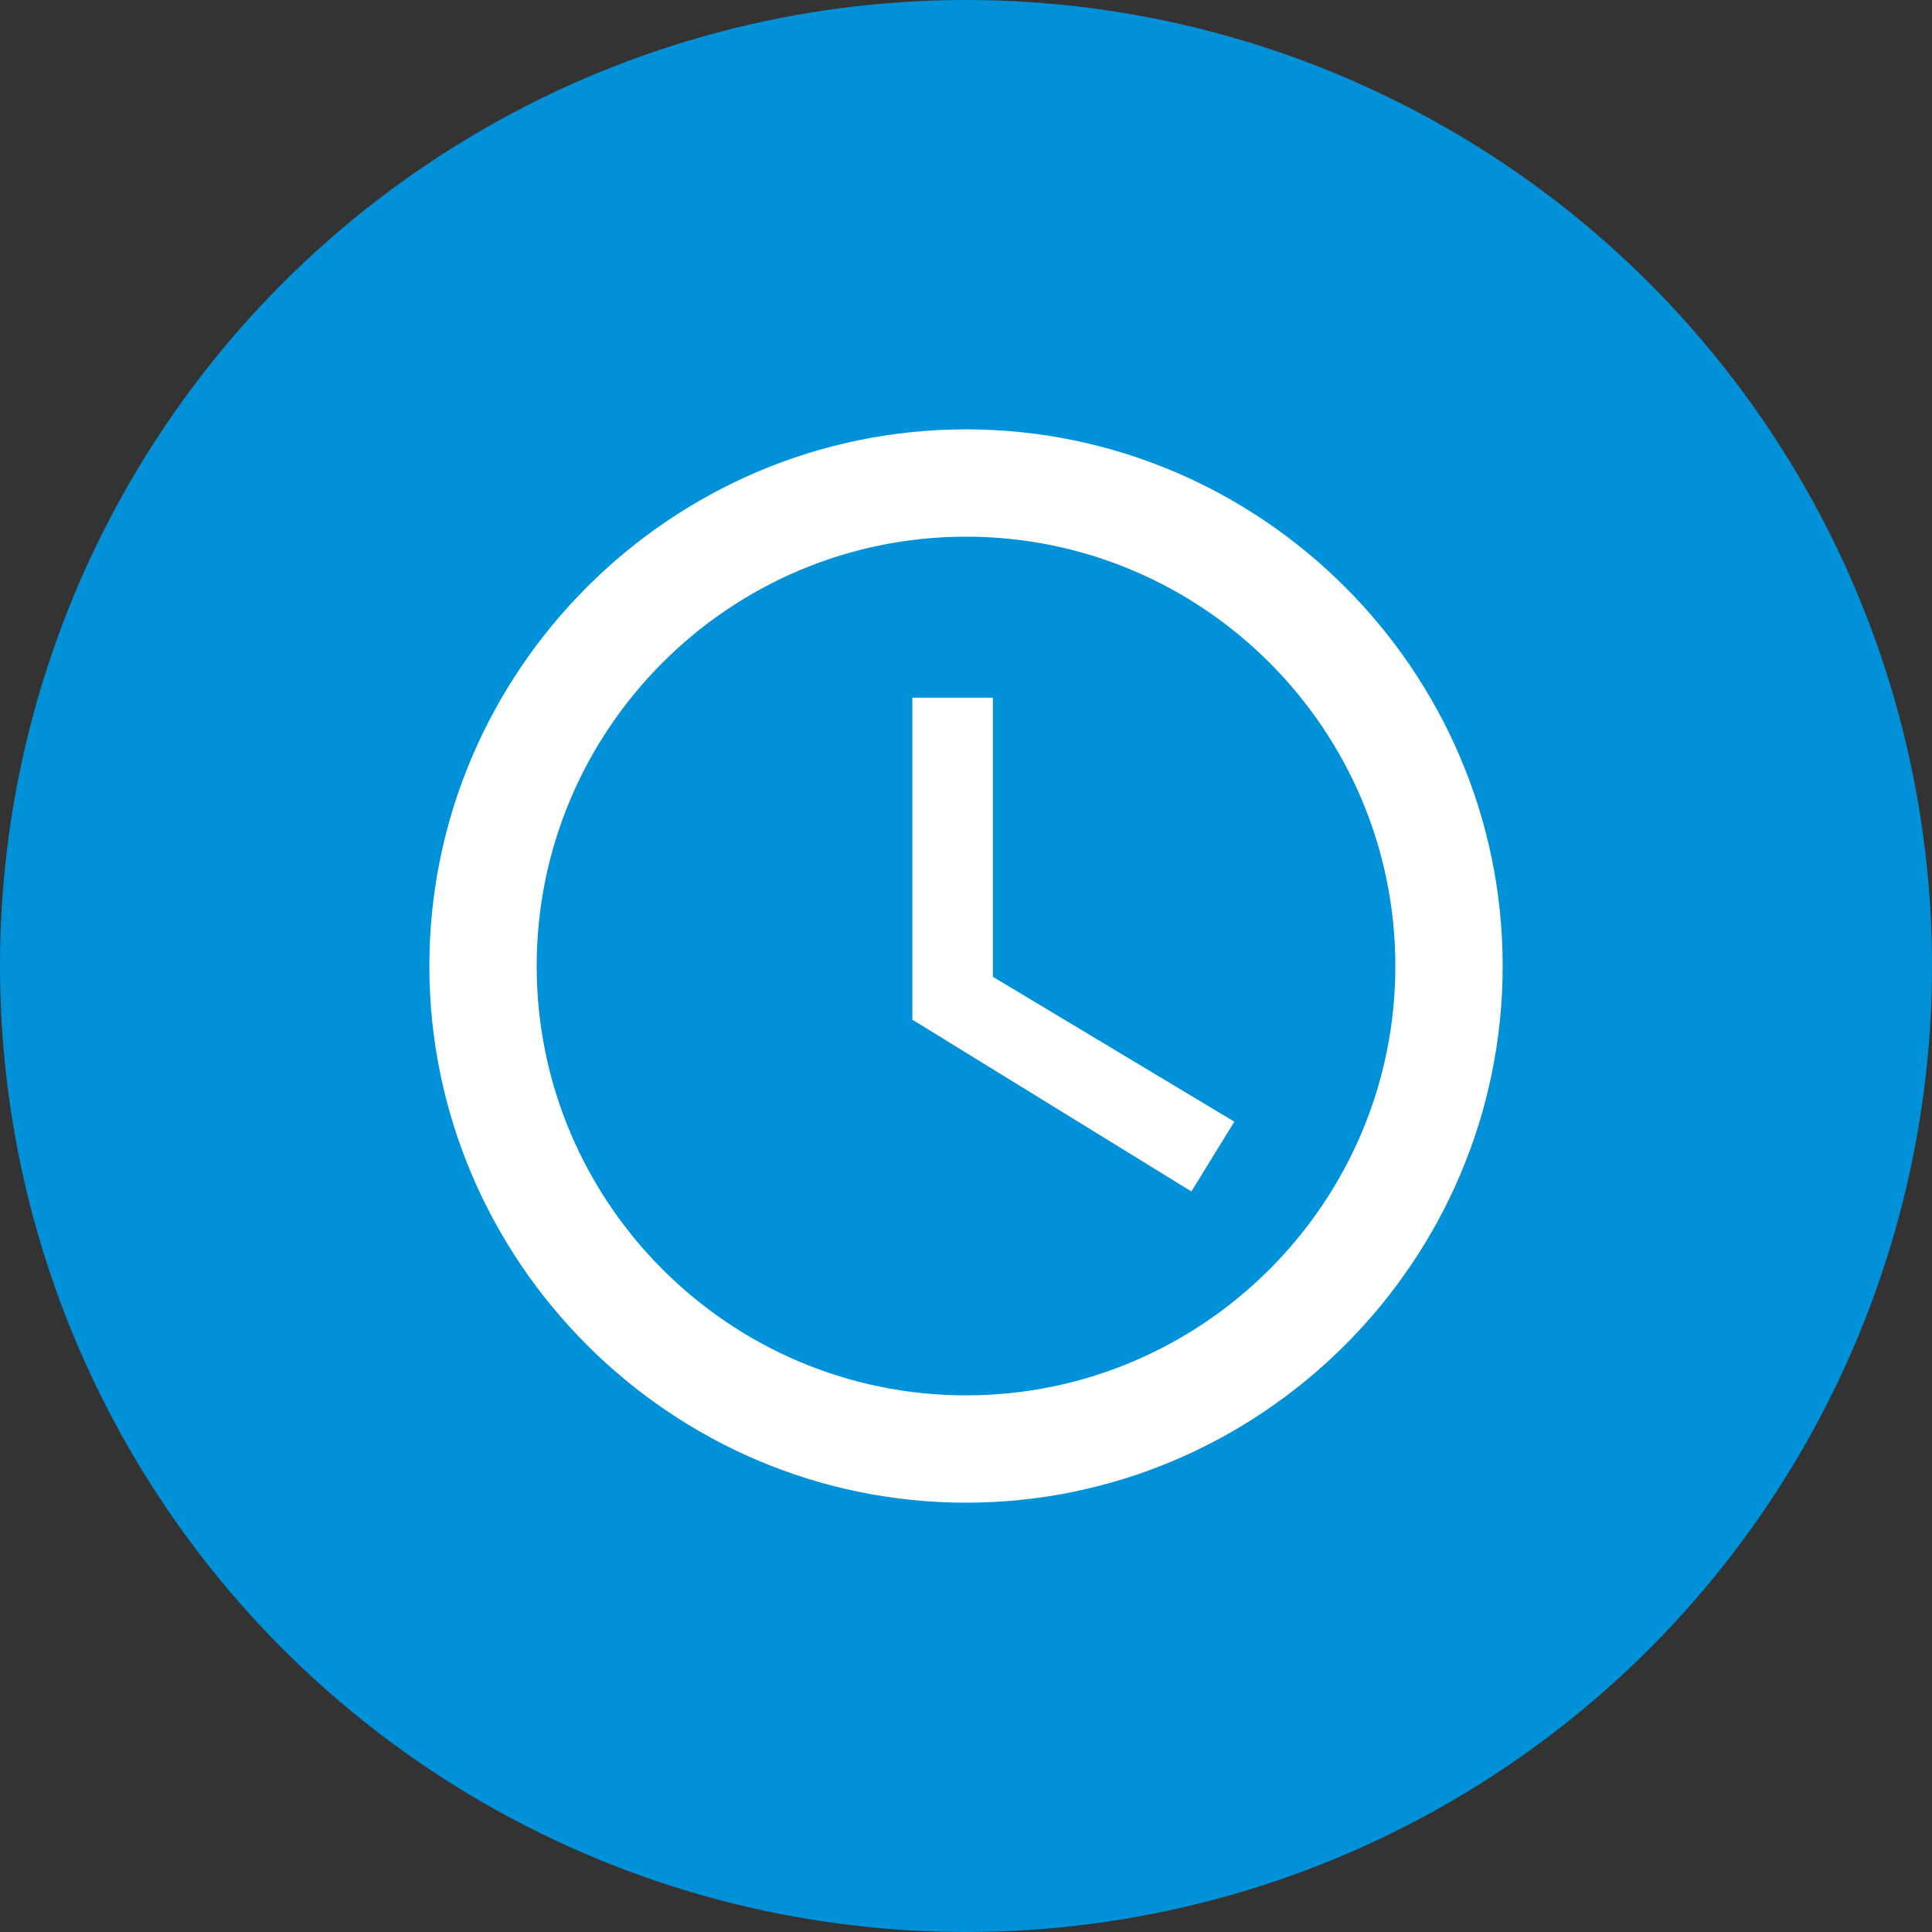 <svg width="60" height="60" viewBox="0 0 60 60" fill="none" xmlns="http://www.w3.org/2000/svg">
<rect x="0" y="0" width="60" height="60" fill="#333333" stroke="none"/>
<circle cx="30" cy="30" r="30" fill="#0091D8"/>
<path d="M30 13.334C20.834 13.334 13.334 20.834 13.334 30.001C13.334 39.167 20.834 46.667 30 46.667C39.167 46.667 46.667 39.167 46.667 30.001C46.667 20.834 39.167 13.334 30 13.334ZM30 43.334C22.65 43.334 16.667 37.351 16.667 30.001C16.667 22.651 22.65 16.667 30 16.667C37.35 16.667 43.334 22.651 43.334 30.001C43.334 37.351 37.35 43.334 30 43.334ZM30.834 21.667H28.334V31.667L37 37.001L38.334 34.834L30.834 30.334V21.667Z" fill="white"/>
</svg>
